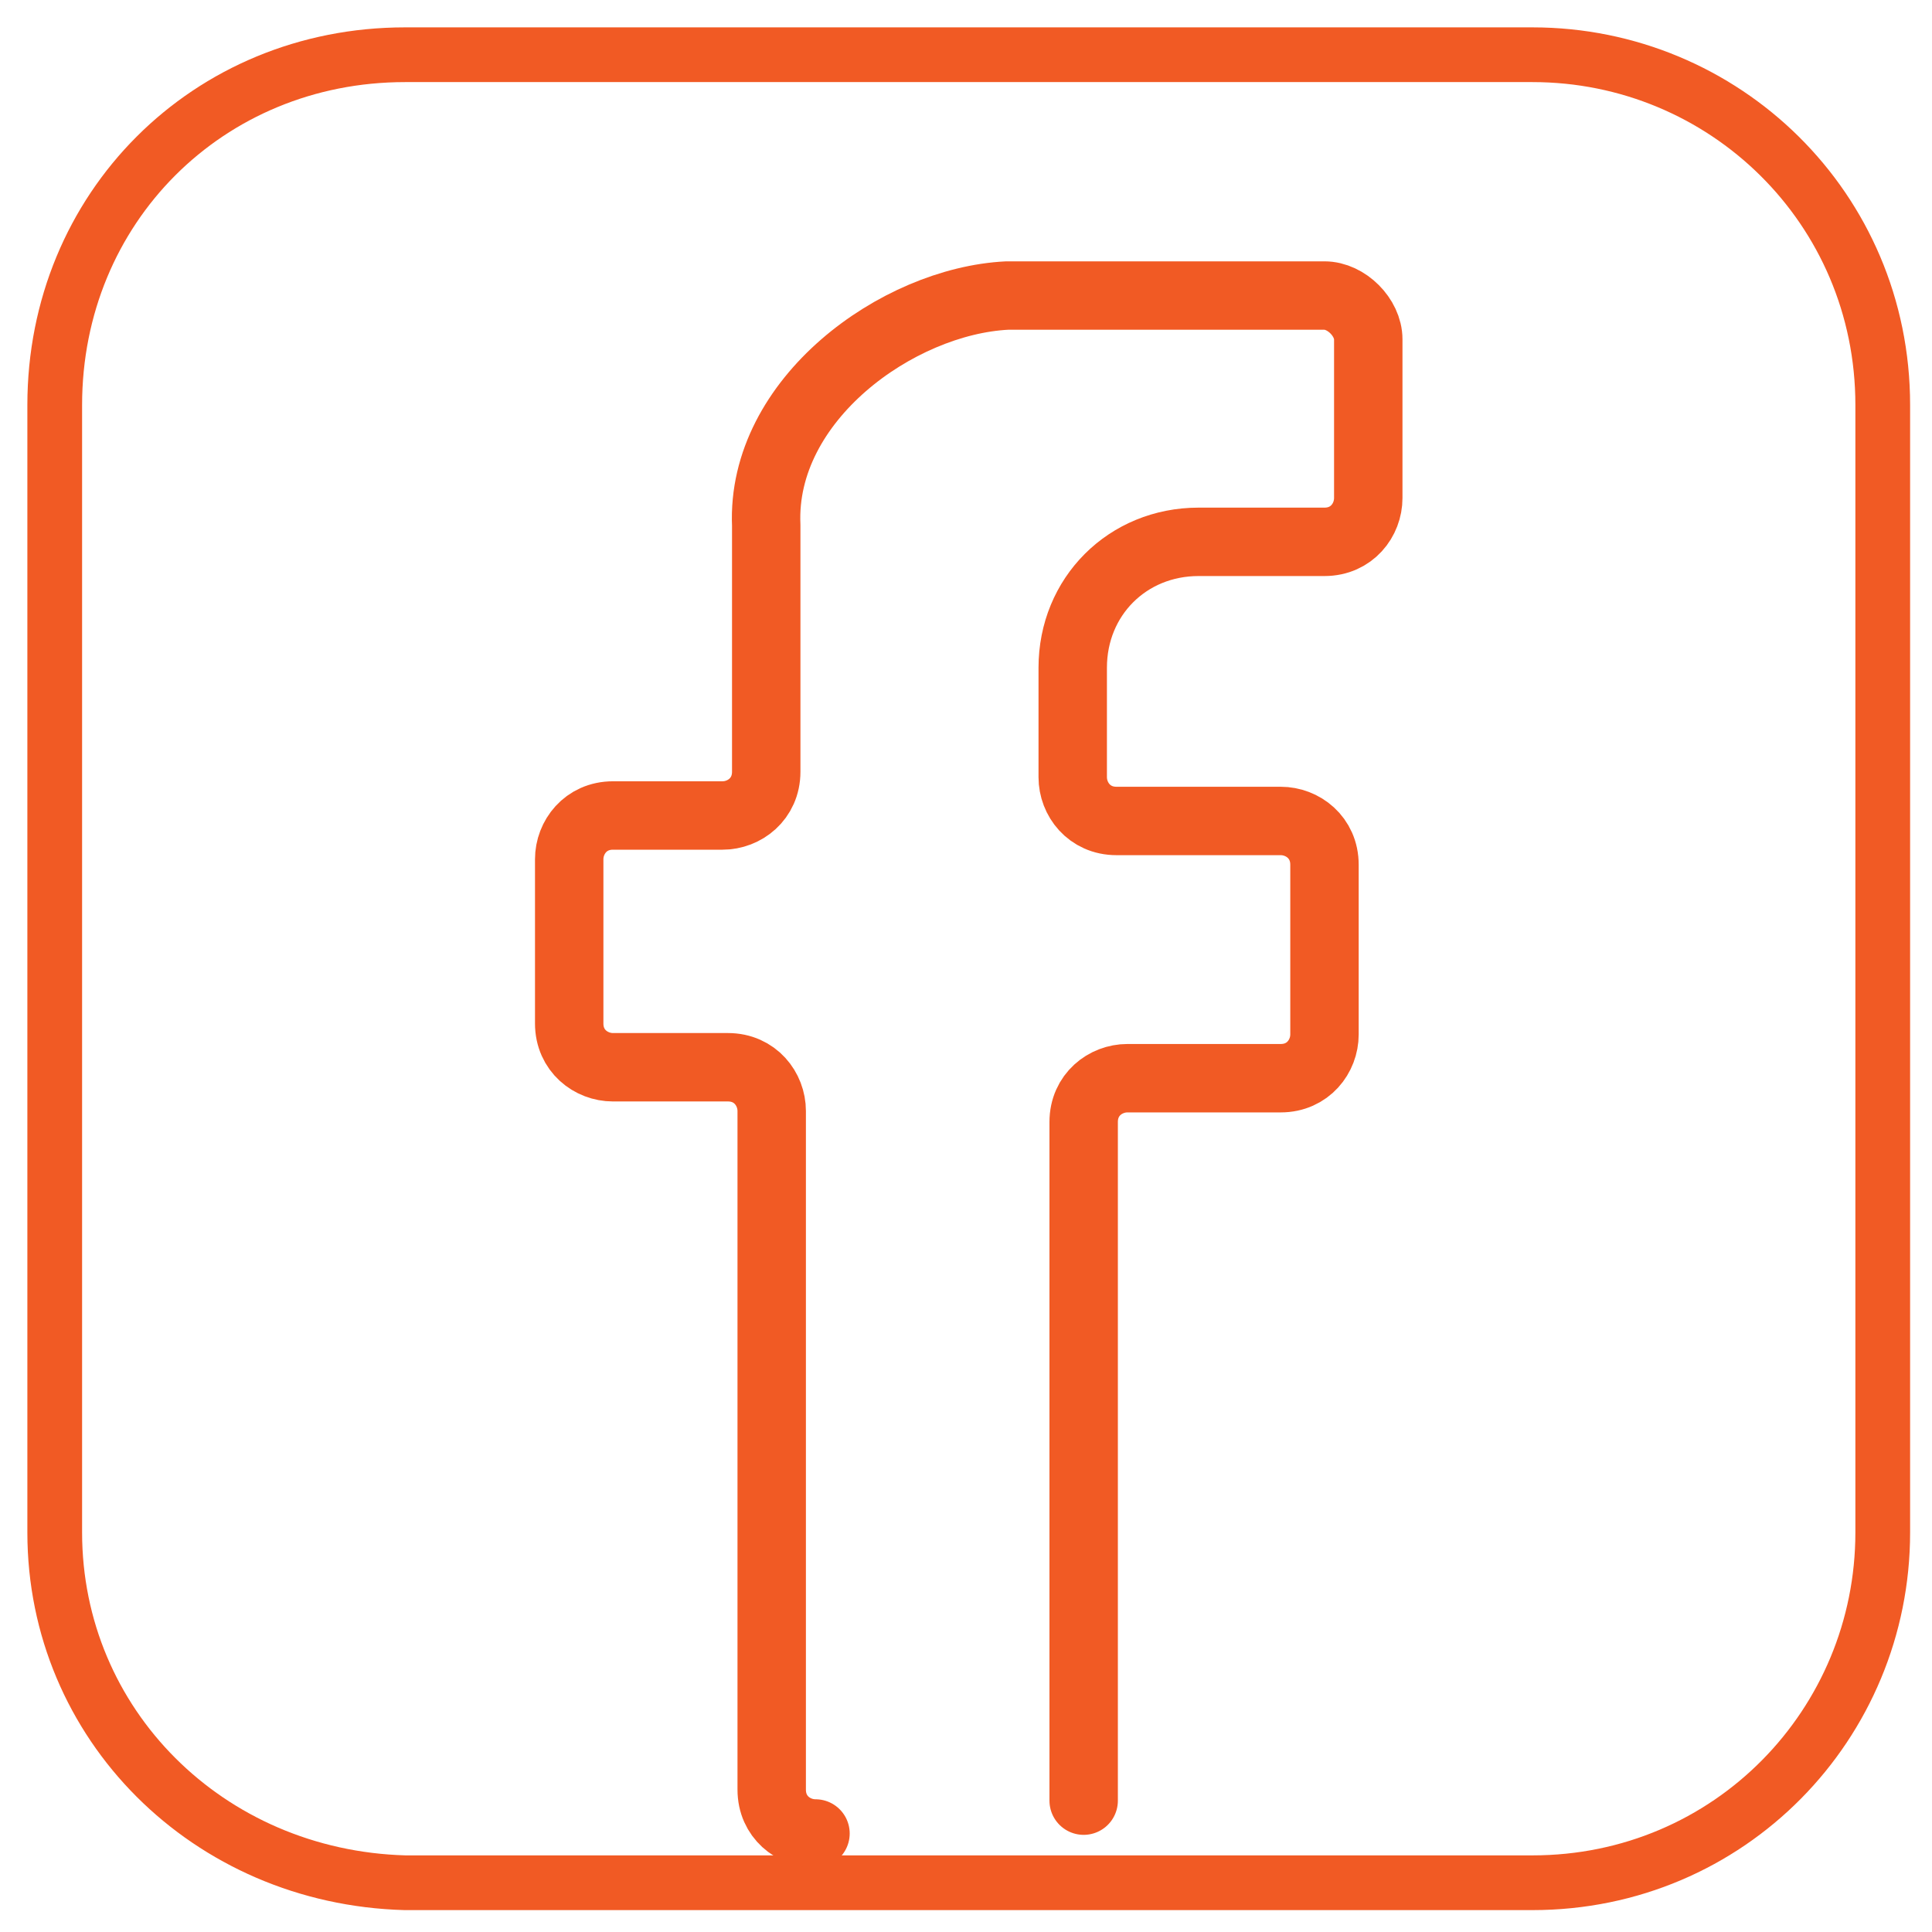 <?xml version="1.0" encoding="utf-8"?>
<!-- Generator: Adobe Illustrator 23.0.0, SVG Export Plug-In . SVG Version: 6.00 Build 0)  -->
<svg version="1.1" id="Layer_1" xmlns="http://www.w3.org/2000/svg" xmlns:xlink="http://www.w3.org/1999/xlink" x="0px" y="0px"
	 viewBox="0 0 35.3 35.3" style="enable-background:new 0 0 35.3 35.3;" xml:space="preserve">
<style type="text/css">
	.st0{fill:none;stroke:#F15A24;stroke-miterlimit:10;}
	.st1{fill:none;stroke:#263238;stroke-width:4;stroke-linecap:round;stroke-linejoin:round;stroke-miterlimit:10;}
	.st2{fill:none;stroke:#F15A24;stroke-width:1.25;stroke-linecap:round;stroke-linejoin:round;stroke-miterlimit:10;}
</style>
<title>social-twitter</title>
<g>
	<g id="Layer_1-2">
		<path class="st0" d="M7.4,1H28c3.5,0,6.4,2.8,6.4,6.4V28c0,3.5-2.8,6.4-6.4,6.4H7.4C3.8,34.3,1,31.5,1,28V7.4C1,3.8,3.8,1,7.4,1z"
			/>
	</g>
</g>
<path class="st1" d="M-24.7,8.9"/>
<path class="st2" d="M14.9,33.5c-0.4,0-0.8-0.3-0.8-0.8V20.3c0-0.4-0.3-0.8-0.8-0.8h-2.1c-0.4,0-0.8-0.3-0.8-0.8v-3
	c0-0.4,0.3-0.8,0.8-0.8h2c0.4,0,0.8-0.3,0.8-0.8V9.6c-0.1-2.3,2.4-4.1,4.4-4.2c1.5,0,4.4,0,5.8,0c0.4,0,0.8,0.4,0.8,0.8v2.9
	c0,0.4-0.3,0.8-0.8,0.8h-2.3c-1.3,0-2.3,1-2.3,2.3v2c0,0.4,0.3,0.8,0.8,0.8h3c0.4,0,0.8,0.3,0.8,0.8v3.1c0,0.4-0.3,0.8-0.8,0.8h-2.8
	c-0.4,0-0.8,0.3-0.8,0.8v12.4"/>
</svg>
